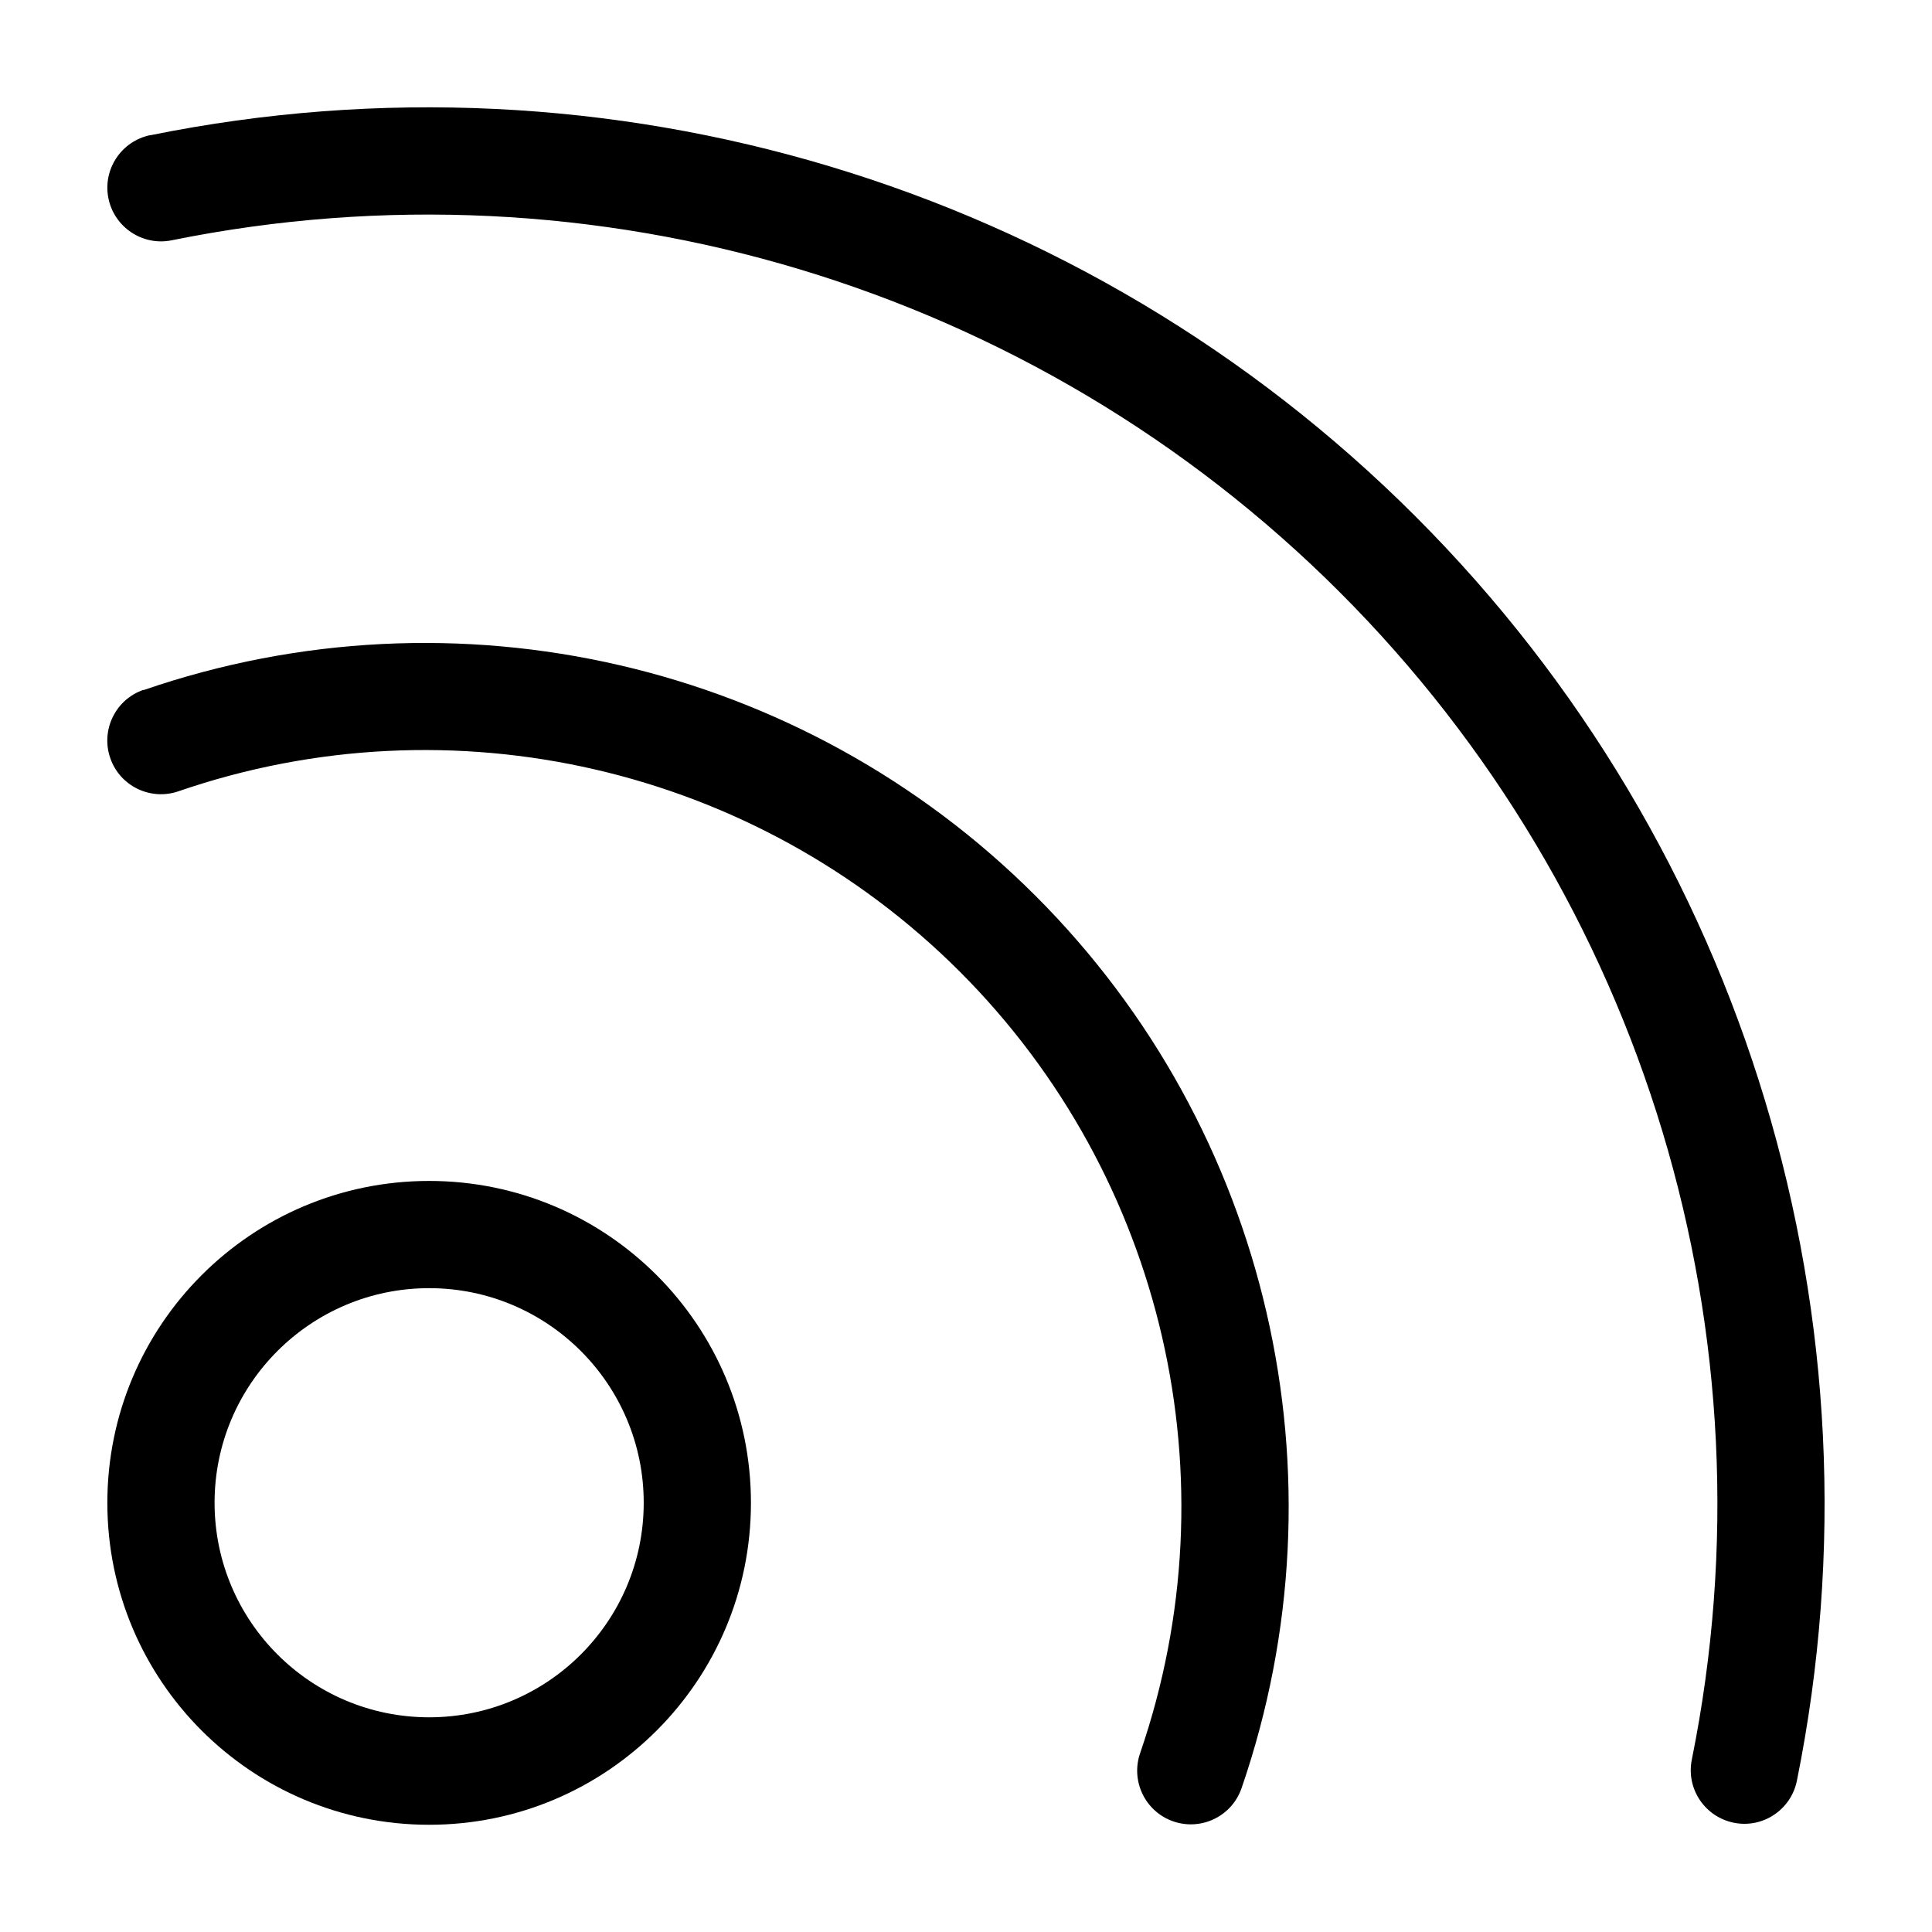 <svg fill="none" height="16" viewBox="0 0 16 16" width="16" xmlns="http://www.w3.org/2000/svg"><g fill="#000"><path d="m3.554 9.78c-1.472 0-2.665 1.193-2.665 2.666s1.193 2.666 2.665 2.666c1.472 0 2.665-1.193 2.665-2.666s-1.193-2.666-2.665-2.666zm0 .888c.981 0 1.777.796 1.777 1.777s-.796 1.777-1.777 1.777c-.981 0-1.777-.796-1.777-1.777s.796-1.777 1.777-1.777z"/><path d="m1.189 5.715c2.586-.891 5.454-.229 7.388 1.705 1.934 1.934 2.596 4.803 1.705 7.389-.08.232-.333.355-.565.275-.232-.08-.355-.333-.275-.565.78-2.265.201-4.777-1.493-6.472-1.694-1.694-4.206-2.274-6.471-1.494-.232.08-.485-.043-.565-.275s.043-.485.275-.565z"/><path d="m1.245 1.12c3.8-.771 7.733.413 10.475 3.154 2.742 2.741 3.929 6.673 3.161 10.474-.049.24-.283.396-.523.347-.24-.049-.396-.283-.347-.523.709-3.509-.386-7.139-2.918-9.67-2.532-2.53-6.163-3.623-9.671-2.912-.24.049-.475-.107-.524-.347s.107-.475.347-.524z"/></g></svg>